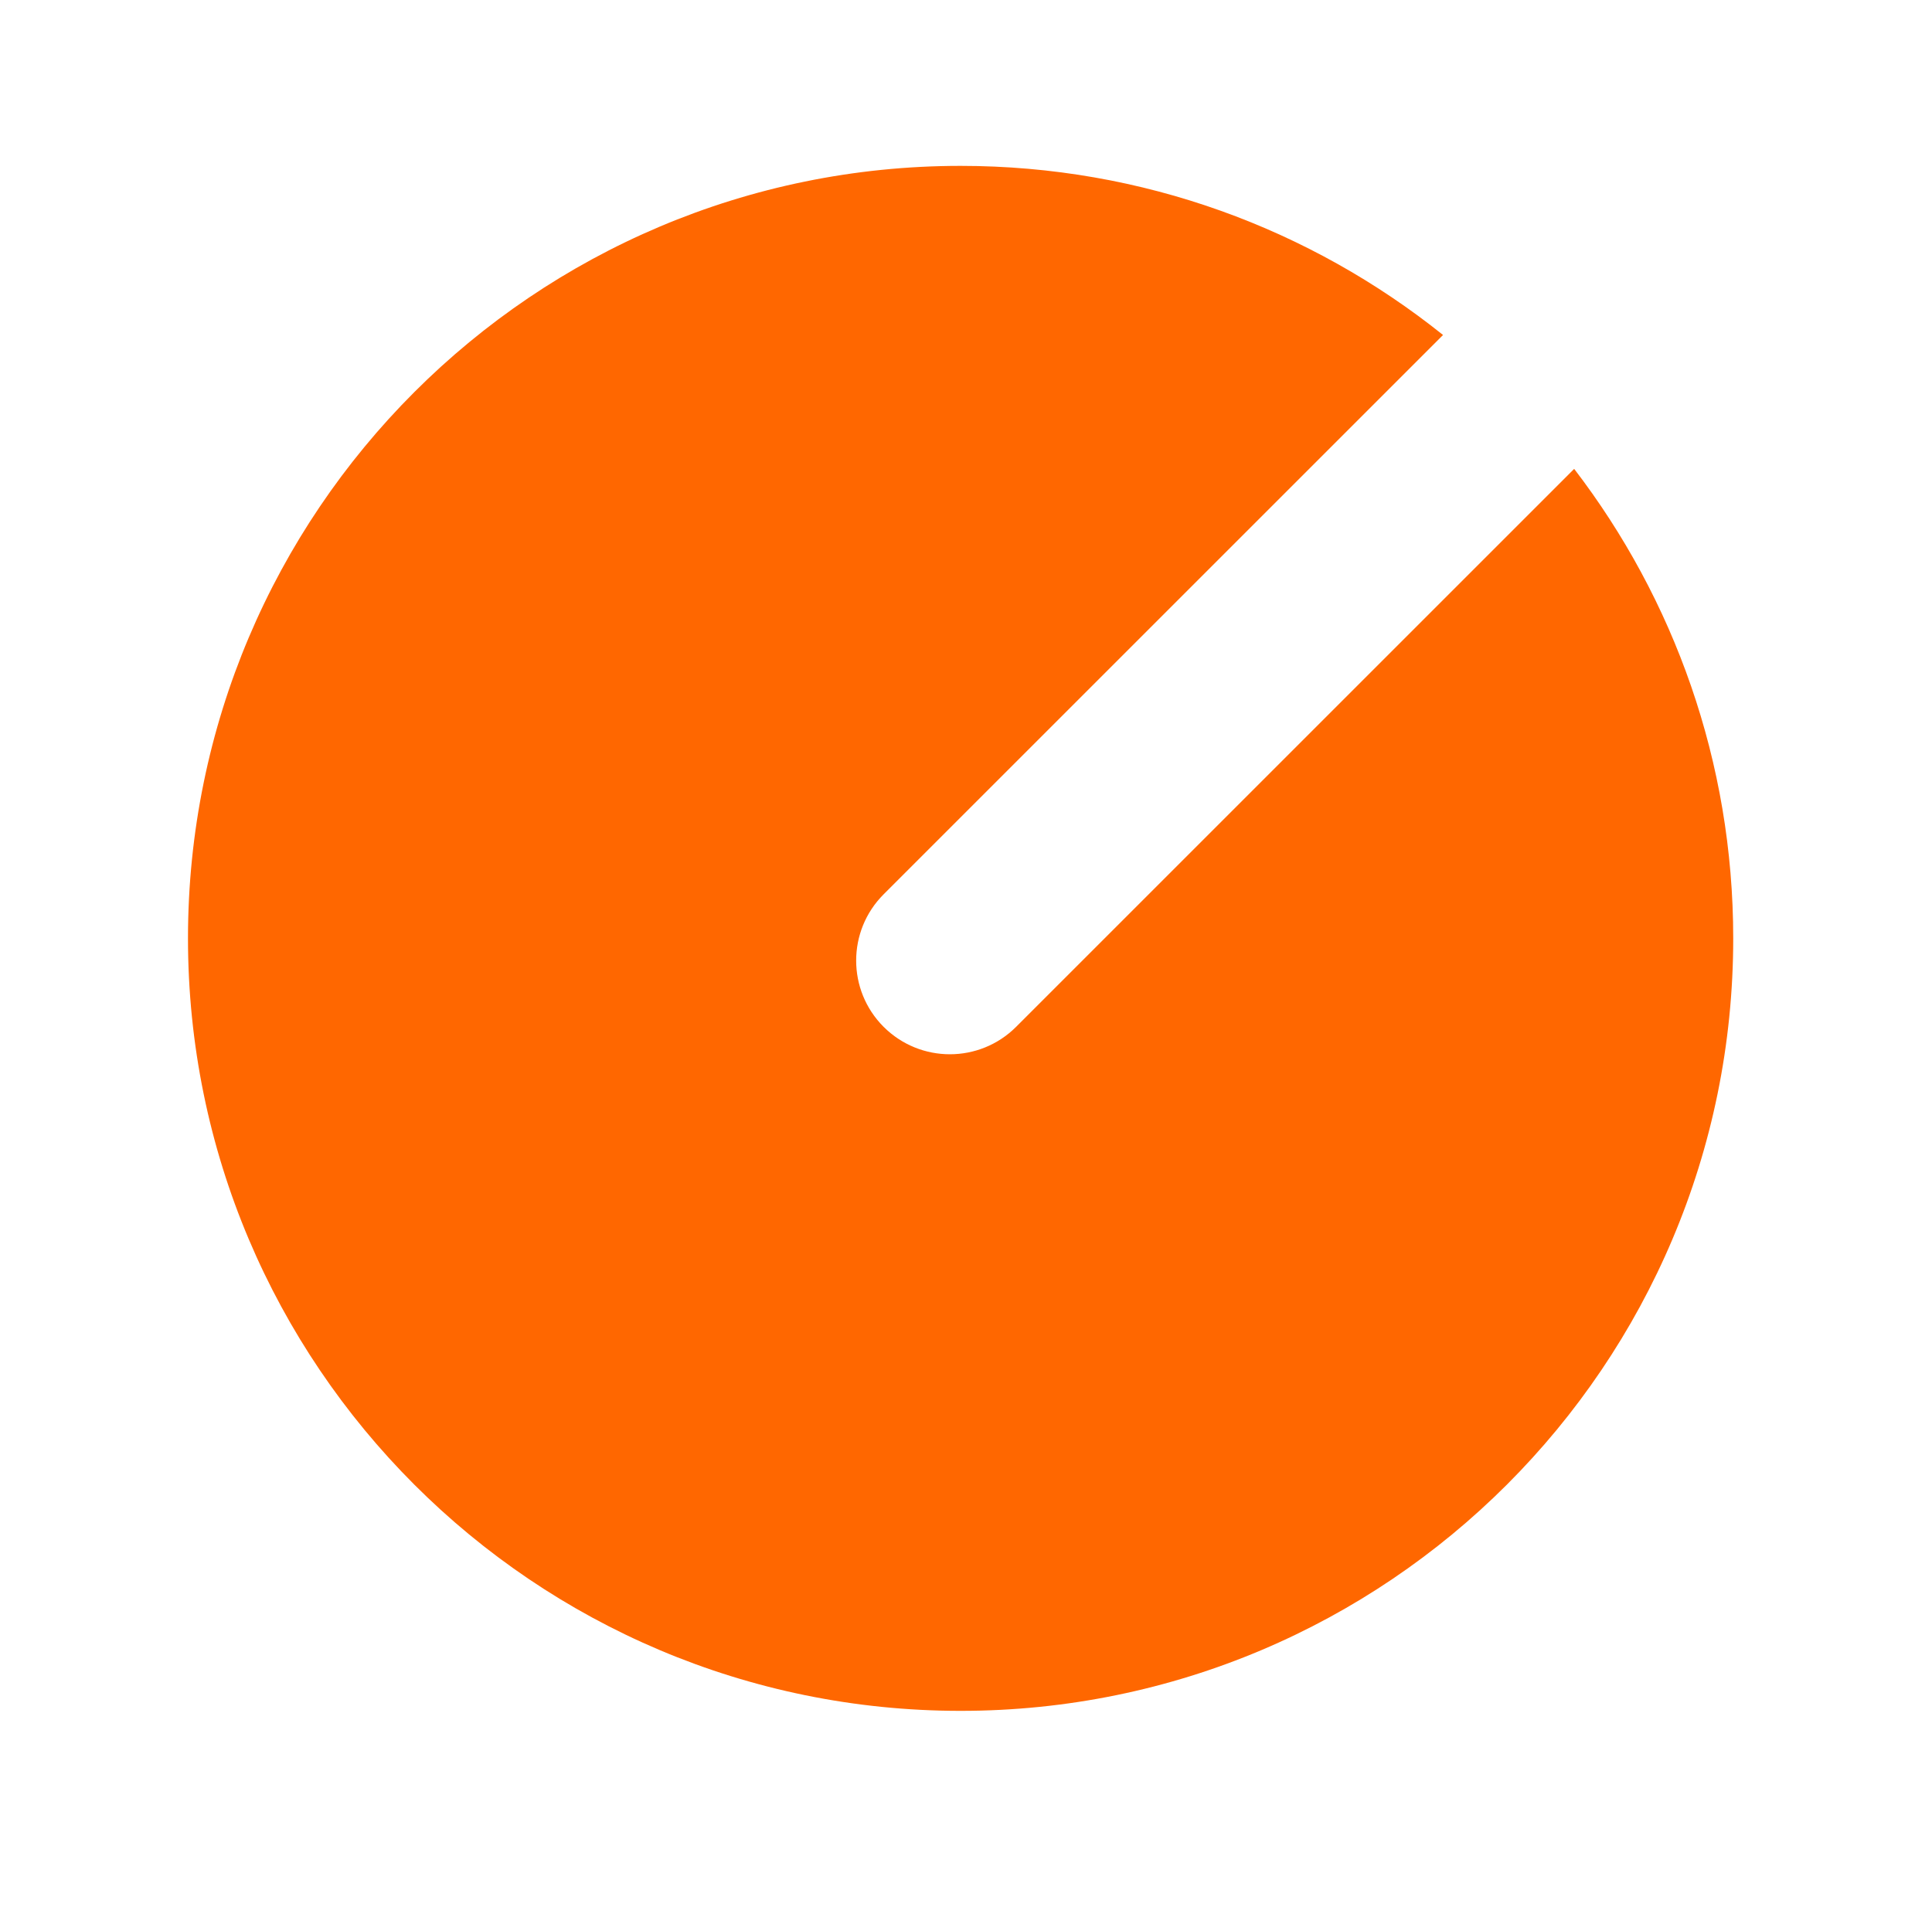 <?xml version="1.0" encoding="UTF-8"?>
<svg id="expert-farmer-redesign" xmlns="http://www.w3.org/2000/svg" version="1.1" viewBox="0 0 721.67 716.1">
  <!-- Generator: Adobe Illustrator 29.5.1, SVG Export Plug-In . SVG Version: 2.1.0 Build 141)  -->
  <defs>
    <style>
      .st0 {
        fill: #ff6700;
      }
    </style>
  </defs>
  <path class="st0" d="M588.02,175.16l-208.46,208.46c-6.83,6.83-15.79,10.25-24.75,10.25s-17.91-3.42-24.75-10.25c-13.67-13.67-13.67-35.83,0-49.5l208.97-208.97c-49.39-39.53-112.04-63.18-180.21-63.18-159.39,0-288.6,129.21-288.6,288.6s129.21,288.6,288.6,288.6,288.6-129.21,288.6-288.6c0-65.98-22.15-126.79-59.41-175.4Z"/>
</svg>